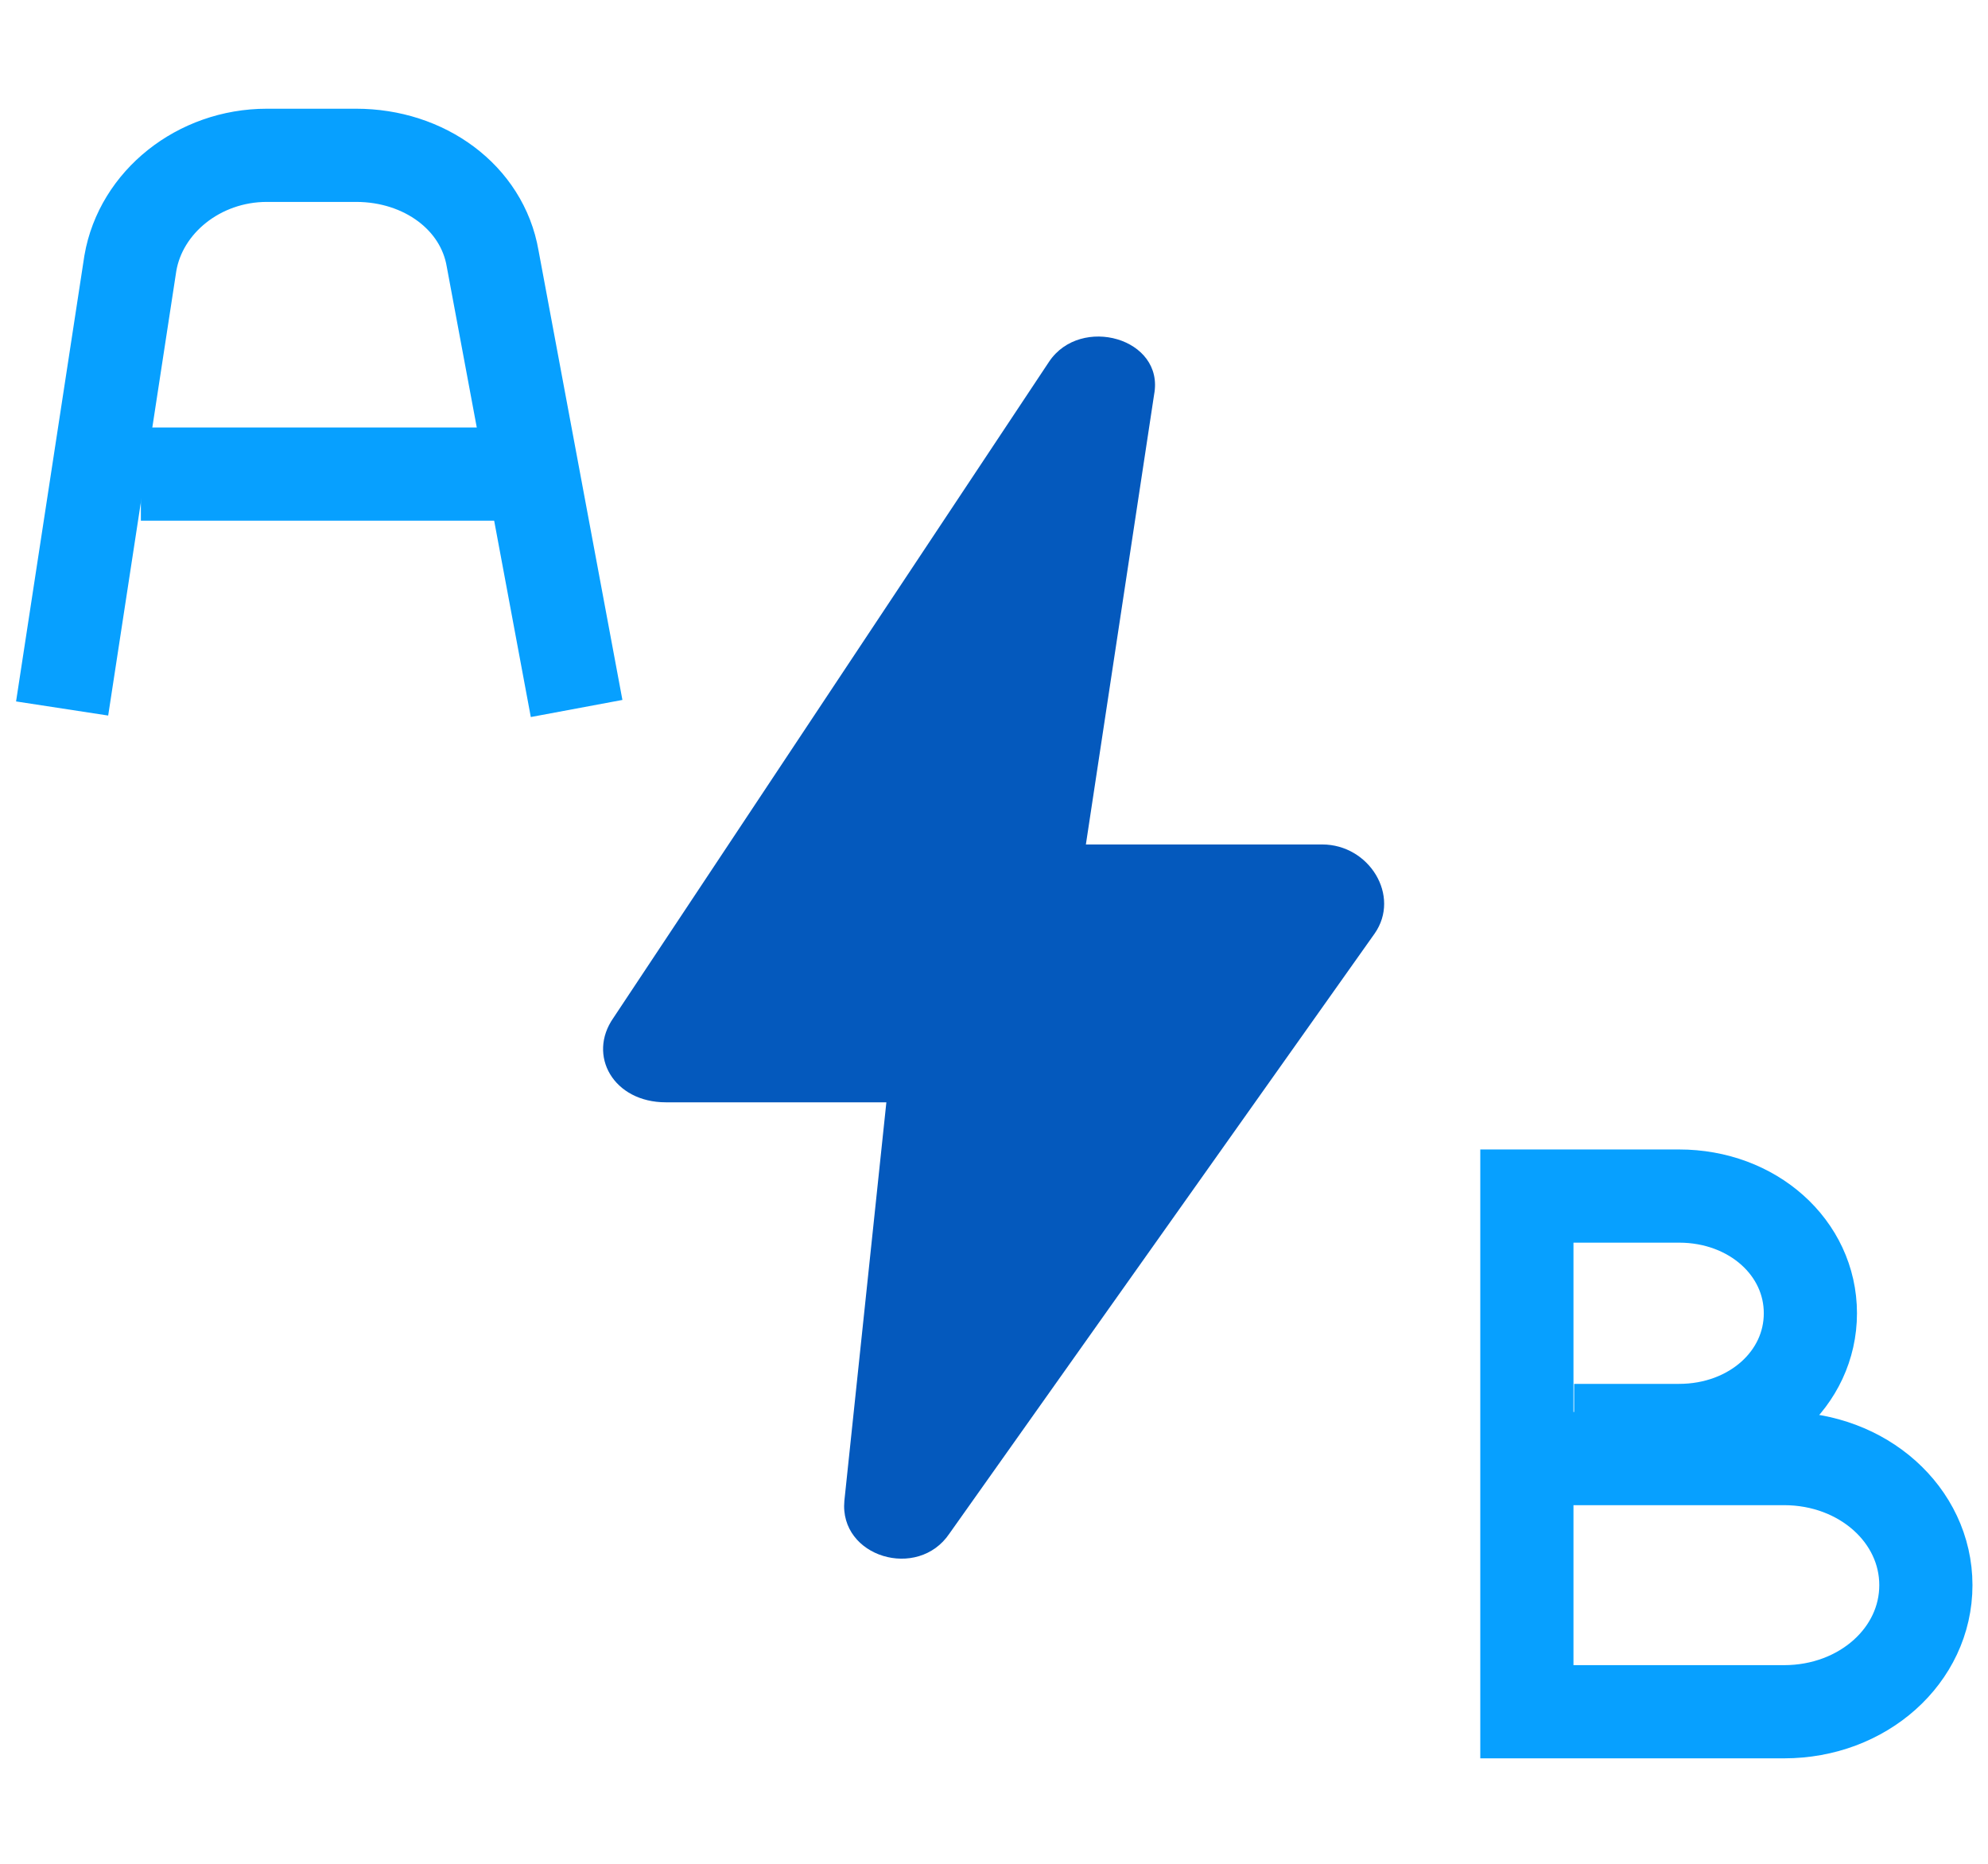 <?xml version="1.0" encoding="UTF-8"?> <svg xmlns="http://www.w3.org/2000/svg" width="64" height="60" viewBox="0 0 64 60" fill="none"><path d="M4.535 15.262H16.197" stroke="#07A0FF" stroke-width="3" stroke-miterlimit="10"></path><path d="M21.437 35.486H28.535L27.183 48.314C27.014 50.125 29.549 50.88 30.564 49.37L44.254 30.053C45.099 28.845 44.085 27.185 42.563 27.185H34.958L37.155 12.697C37.493 10.886 34.789 10.131 33.775 11.641L19.747 32.769C18.901 33.977 19.747 35.486 21.437 35.486Z" fill="#0459BD"></path><path d="M18.563 22.808L15.859 8.32C15.521 6.358 13.662 5 11.465 5H8.592C6.394 5 4.535 6.509 4.197 8.471L2 22.808" stroke="#07A0FF" stroke-width="3" stroke-miterlimit="10"></path><path d="M50.338 46.955H57.437C59.972 46.955 62 48.766 62 51.03C62 53.294 59.972 55.105 57.437 55.105H49.155V38.504H54.056C56.423 38.504 58.282 40.164 58.282 42.277C58.282 44.39 56.423 46.05 54.056 46.05H50.676" stroke="#07A0FF" stroke-width="3" stroke-miterlimit="10"></path></svg> 